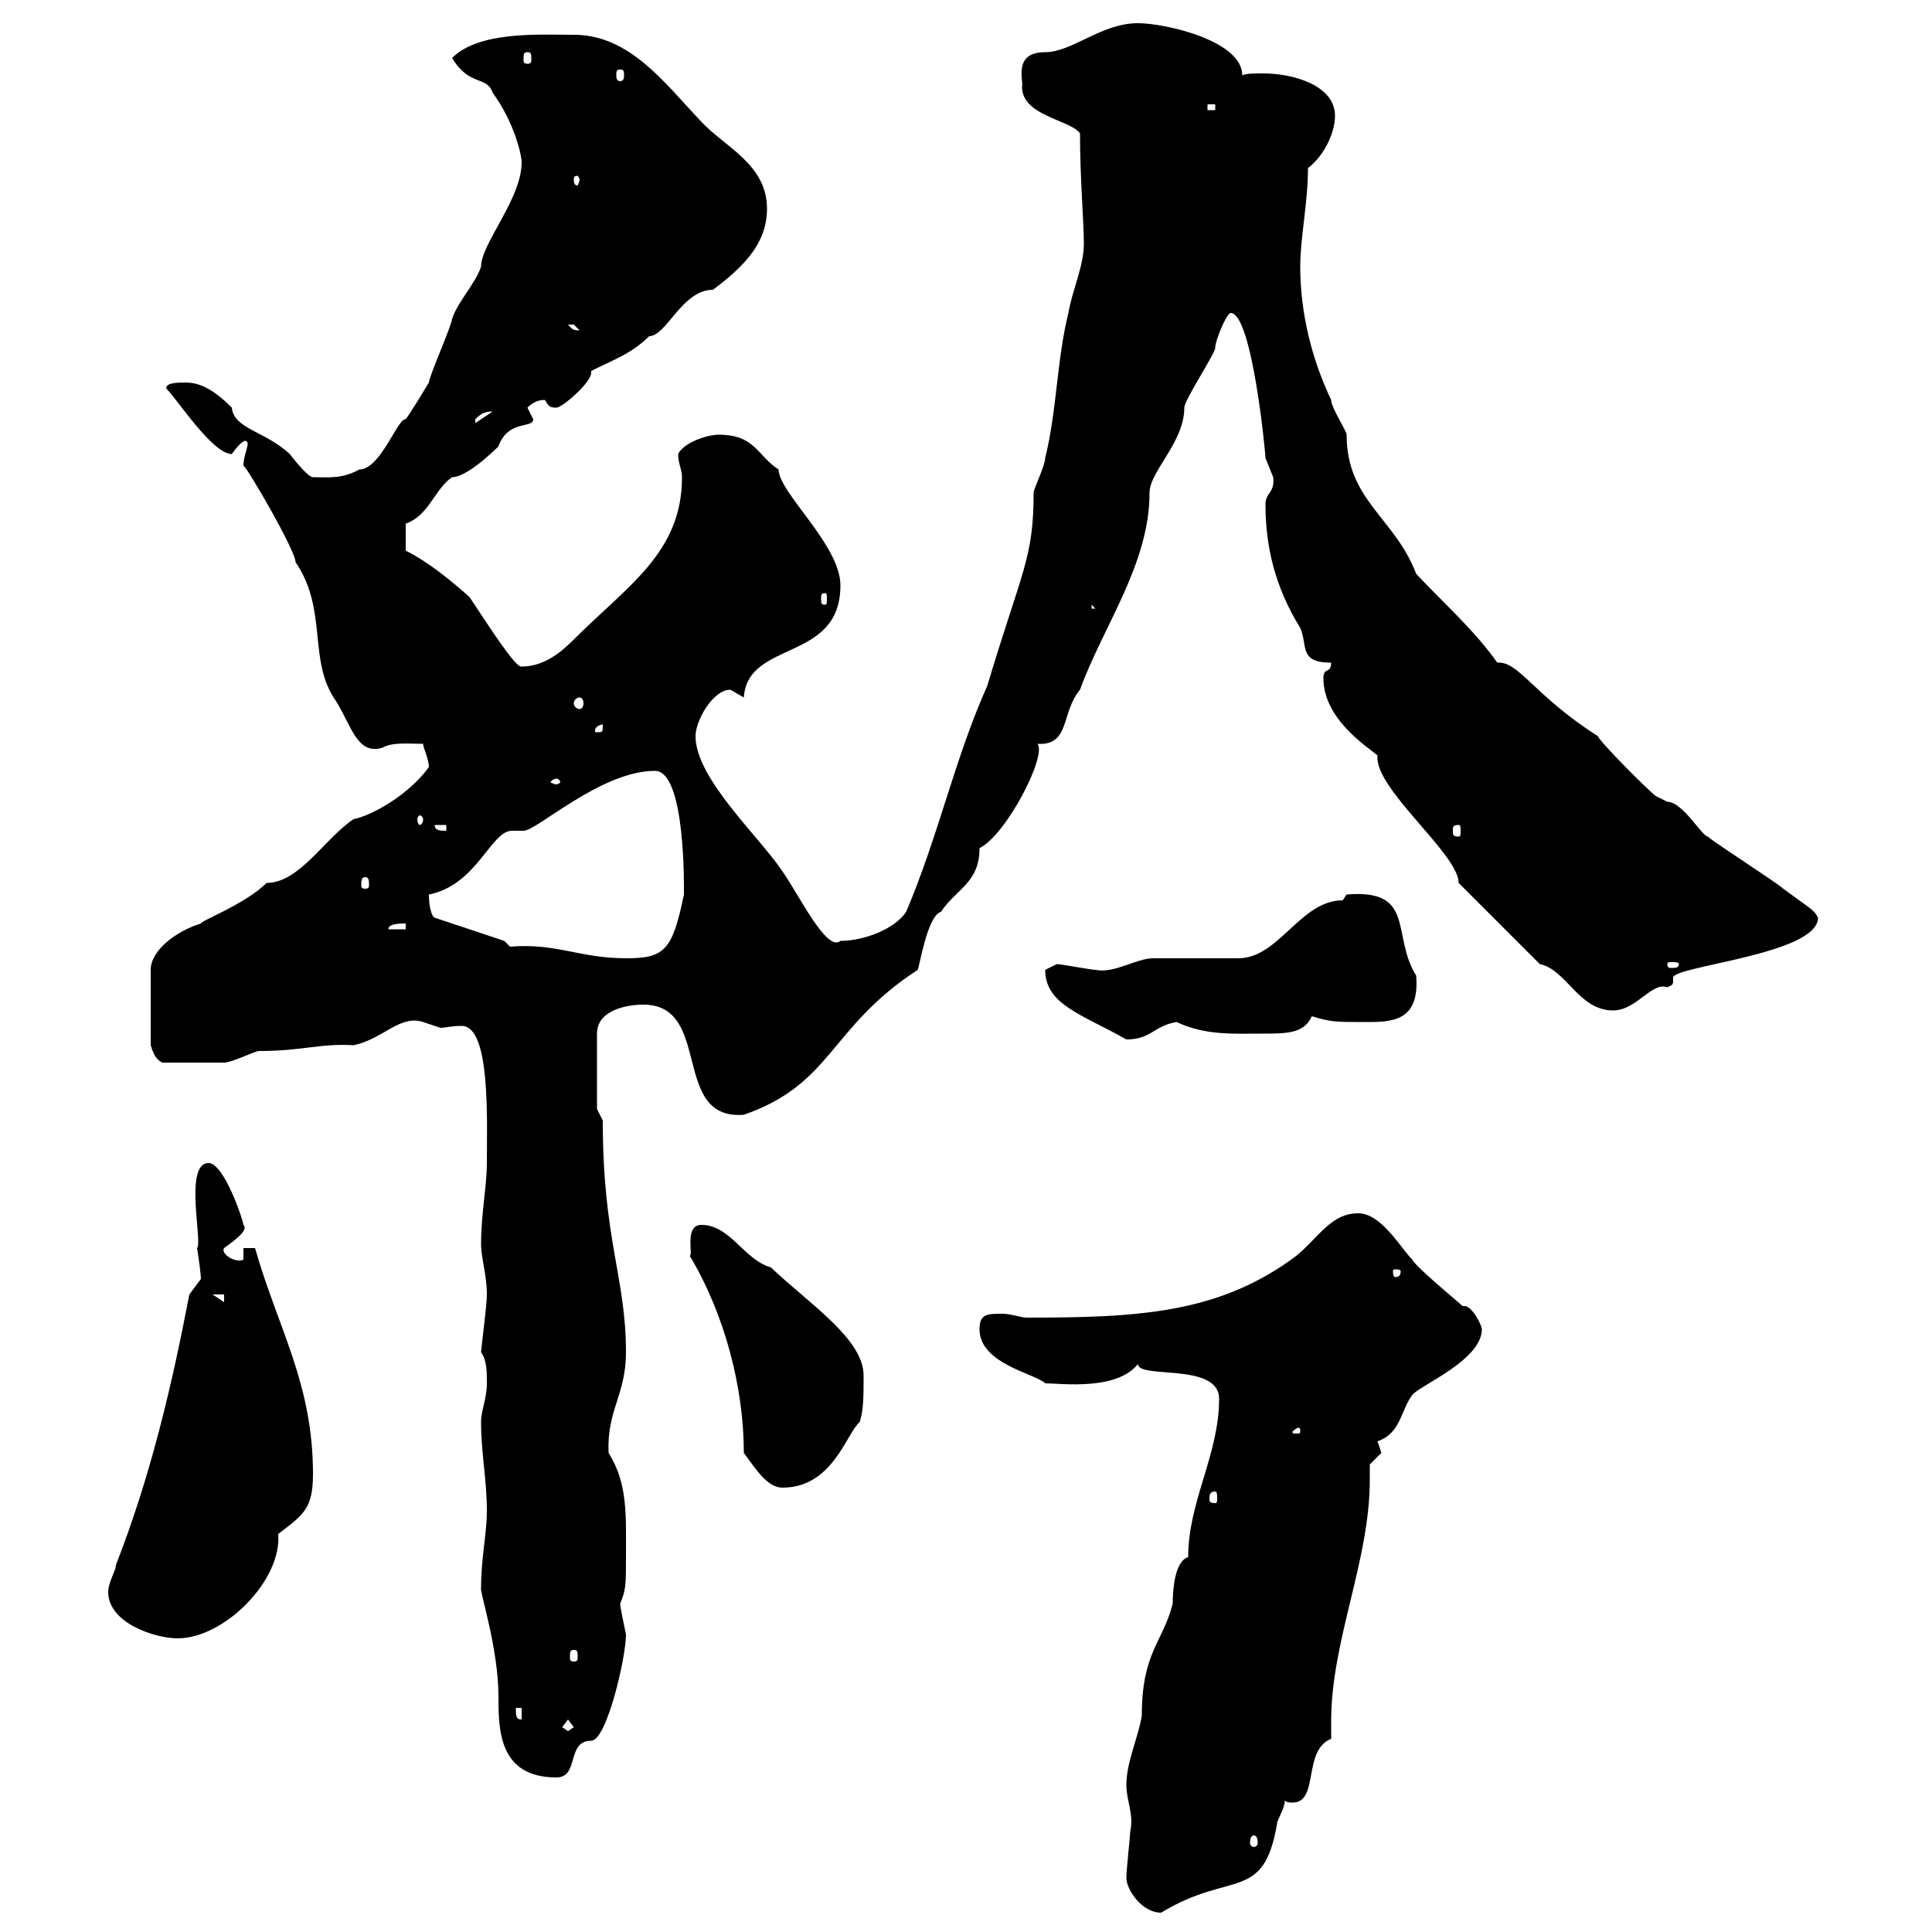 <svg xmlns="http://www.w3.org/2000/svg" xmlns:xlink="http://www.w3.org/1999/xlink" width="300" height="300"><path d="M174.90 291.60C174.90 293.40 177.30 297 180.30 297C191.10 290.40 196.20 295.50 198.30 283.20C198.30 282.60 199.50 280.80 199.50 279.60C199.80 279.90 200.40 279.90 200.70 279.90C204.90 279.90 202.20 271.80 206.70 270C206.70 269.10 206.70 268.20 206.70 267.30C206.70 254.70 212.70 242.40 212.70 229.80C212.70 229.20 212.70 228.60 212.70 227.40C212.70 227.40 214.50 225.60 214.50 225.60C214.50 225.60 213.90 223.80 213.90 223.80C217.50 222.60 217.50 219 219.30 216.60C220.50 215.10 230.10 211.20 230.10 206.40C230.10 205.80 228.60 202.80 227.40 202.80C227.10 202.80 227.10 202.80 227.10 202.80C226.50 202.20 219.90 196.80 219.30 195.60C217.50 193.80 214.50 188.40 210.90 188.40C206.70 188.40 204.90 192 201.30 195C189.30 204 176.70 204.60 159.30 204.60C158.70 204.60 156.90 204 155.70 204C153.30 204 152.10 204 152.10 206.40C152.10 211.80 160.80 213.30 162.30 214.80C164.70 214.80 173.40 216 176.70 211.80C176.70 214.20 189.30 211.50 189.30 217.20C189.30 225.90 184.50 233.10 184.50 241.80C182.40 242.40 182.10 246.90 182.10 249C180.60 255 177.30 256.50 177.30 266.40C176.70 270 174.90 273.60 174.90 277.20C174.90 279.60 176.10 281.70 175.50 284.40C175.50 285 174.90 290.40 174.90 291.60ZM194.70 285C195 285 195.30 285.30 195.30 286.20C195.30 286.50 195 286.80 194.70 286.80C194.40 286.80 194.10 286.50 194.10 286.20C194.10 285.30 194.40 285 194.70 285ZM74.70 246.60C74.40 246.90 77.40 255.90 77.40 263.40C77.40 268.50 77.40 276 86.40 276C90 276 87.90 270.30 91.80 270.30C94.20 270.30 97.20 257.40 97.20 253.80C96.90 252.30 96.30 249.60 96.30 249C97.20 246.90 97.20 246 97.20 241.80C97.20 235.20 97.50 230.40 94.50 225.60C94.20 219 97.20 216.60 97.20 210C97.20 198.30 93.60 192.60 93.60 174L92.70 172.20L92.70 160.50C92.70 156.90 97.20 156 99.90 156C110.70 156 104.10 174 115.50 173.10C129.30 168.30 128.70 159.60 142.50 150.60C142.80 150 144 142.20 146.10 141.60C148.50 138 152.10 137.10 152.10 131.70C156.30 129.60 162.60 117.30 161.10 115.50C166.20 115.80 164.70 110.70 167.70 107.10C171.30 97.20 178.50 87.60 178.50 76.50C178.50 73.20 183.90 68.70 183.90 63.30C183.90 62.10 188.70 54.90 188.70 54C188.70 52.80 190.50 48.60 191.10 48.60C194.40 48.60 196.50 70.20 196.50 71.10C196.50 71.10 197.70 74.10 197.70 74.10C198 76.50 196.50 76.50 196.50 78.30C196.50 84.90 198 91.20 201.90 97.50C203.10 100.20 201.60 102.90 206.70 102.90C206.70 104.70 205.50 103.50 205.50 105.30C205.50 111.60 212.10 115.80 213.90 117.30C213.30 122.40 226.50 132.60 226.50 137.10C228.30 138.90 237.30 147.90 239.10 149.70C243.30 150.60 245.10 156.90 250.50 156.90C254.10 156.90 256.50 152.40 258.90 153.30C259.50 153 259.80 153 259.80 152.40C259.80 152.10 259.80 152.10 259.80 151.80C259.80 150 282.30 148.20 282.30 142.50C281.70 141.30 281.40 141.30 276.90 138C276 137.10 266.10 130.80 265.20 129.90C264.30 129.90 261.30 124.50 258.90 124.50C258.90 124.50 257.10 123.60 257.10 123.60C255.90 122.70 248.70 115.50 248.10 114.30C238.20 108 235.80 102.60 232.50 102.90C228.90 97.80 224.10 93.60 219.90 89.10C216.60 80.40 209.10 77.70 209.10 67.50C209.10 66.90 206.70 63.30 206.70 62.10C203.70 55.80 201.90 48.60 201.90 41.40C201.90 36.90 203.10 31.50 203.10 26.10C205.50 24.30 207.30 20.70 207.30 18C207.30 13.20 200.70 11.40 196.20 11.40C194.70 11.40 193.50 11.40 192.90 11.70C192.90 6.30 180.90 3.60 176.70 3.60C171 3.60 166.50 8.10 162.30 8.10C157.20 8.10 159 12.60 158.70 13.50C158.70 18 166.20 18.60 167.70 20.70C167.70 27.60 168.30 34.50 168.30 37.80C168.30 41.40 166.50 45 165.90 48.60C164.10 55.80 164.10 63.90 162.30 71.10C162.30 72.30 160.50 75.90 160.50 76.50C160.50 86.70 158.70 88.50 153.30 106.50C148.20 117.90 145.80 129.60 140.70 141.60C138.90 144.30 134.10 146.10 130.50 146.10C128.40 147.90 124.20 139.20 121.50 135.30C117.90 129.90 108 120.90 108 114.30C108 111.90 110.70 107.10 113.40 107.10C113.40 107.10 115.50 108.30 115.50 108.30C116.10 99.30 130.50 102.90 130.50 90.90C130.50 84.60 120.90 76.50 120.90 72.90C117.60 70.80 117.30 67.50 111.60 67.50C109.80 67.50 106.20 68.70 105.30 70.50C105.30 72 105.90 72.90 105.90 74.10C105.90 85.80 97.50 90.90 89.10 99.30C87.30 101.10 84.60 103.50 81 103.50C80.10 103.80 75.90 97.20 72.90 92.70C70.20 90.30 66.60 87.30 63 85.50L63 81.30C66.60 80.10 67.50 75.90 70.20 74.10C72.90 74.10 78.30 68.40 77.40 69.30C78.90 65.10 82.80 66.60 82.80 65.10C82.80 65.10 81.90 63.30 81.90 63.30C82.80 62.40 83.70 62.10 84.60 62.10C85.20 63 85.20 63.30 86.40 63.30C87.30 63.30 91.80 59.40 91.80 57.90C91.80 57.90 91.80 57.60 91.80 57.60C95.40 55.80 98.10 54.90 100.80 52.20C103.50 52.20 105.90 45 110.70 45C115.50 41.40 119.10 37.80 119.10 32.40C119.10 25.50 112.50 22.80 108.90 18.90C103.20 12.90 97.80 5.40 89.10 5.40C83.70 5.40 74.40 4.80 70.20 9C72.90 13.50 75.60 11.70 76.50 14.40C79.80 18.90 81 24 81 25.20C81 30.90 74.70 37.80 74.70 41.40C73.80 44.10 71.10 46.80 70.20 49.50C70.20 50.40 66.60 58.50 66.60 59.40C66.60 59.40 63.90 63.90 63 65.10C61.80 64.80 59.10 72.90 55.80 72.90C53.10 74.40 51 74.10 48.60 74.10C47.70 74.10 45 70.50 45 70.50C41.10 66.90 36.30 66.60 36 63.30C33 60.30 30.90 59.40 28.80 59.40C27.60 59.40 25.80 59.40 25.80 60.30C27.60 62.10 33 70.50 36 70.50C36.60 69.60 38.10 67.80 38.40 68.70C38.70 69 37.80 70.80 37.80 72.30C38.40 72.60 45.90 85.50 45.90 87.30C51 94.80 47.70 102.60 52.20 108.90C54.60 112.80 55.50 117.30 59.40 116.10C60.90 115.20 63.60 115.50 65.70 115.50C65.70 116.10 66.60 117.90 66.60 119.10C63.60 123.30 57.90 126.60 54.90 127.20C50.40 130.20 46.50 137.10 41.40 137.10C38.10 140.40 30.90 143.10 31.20 143.40C27.30 144.60 23.40 147.60 23.40 150.60L23.40 162.30C23.70 163.20 24 164.40 25.20 165L34.80 165C36 165 39.60 163.20 40.20 163.20C47.10 163.20 49.50 162 54.90 162.30C59.40 161.40 62.10 157.50 65.70 158.70C65.70 158.70 68.40 159.60 68.40 159.60C69 159.60 70.20 159.30 71.70 159.30C76.20 159.30 75.60 174 75.60 180.60C75.60 184.20 74.70 188.40 74.70 193.20C74.70 195.30 75.60 198 75.60 201C75.60 202.80 74.70 209.40 74.70 210C75.60 211.20 75.60 213 75.60 214.80C75.60 217.20 74.70 219 74.70 220.80C74.70 225.60 75.60 229.80 75.60 234.60C75.60 238.20 74.70 241.80 74.70 246.60ZM87.30 268.20L88.20 267L89.10 268.20L88.20 268.80ZM80.10 265.20L81 265.20L81 267C80.10 267 80.10 266.40 80.10 265.20ZM89.10 256.20C89.70 256.20 89.70 256.50 89.70 257.40C89.70 257.70 89.70 258 89.10 258C88.50 258 88.50 257.70 88.50 257.40C88.50 256.50 88.50 256.20 89.10 256.20ZM16.80 247.20C16.80 252 24 254.40 27.60 254.40C34.80 254.40 43.80 245.40 43.20 238.20C47.10 235.20 48.60 234.30 48.60 228.90C48.60 214.80 43.20 206.40 39.60 193.80L37.80 193.80L37.80 195.60C36.60 196.20 34.20 194.70 34.80 193.80C36 192.90 38.70 191.10 37.80 190.20C37.80 189.60 34.80 180.60 32.40 180.60C28.50 180.60 31.50 192.90 30.60 193.80C30.90 195.60 31.20 198 31.20 198.60C31.20 198.60 29.40 201 29.40 201C26.70 215.10 23.40 229.20 18 243C18 243.90 16.80 245.70 16.80 247.20ZM188.70 231.60C189 231.60 189 232.20 189 232.80C189 233.10 189 233.40 188.70 233.40C187.80 233.40 187.80 233.10 187.80 232.80C187.80 232.20 187.80 231.60 188.70 231.60ZM115.50 225.60C117.30 228 119.10 231 121.50 231C129.30 231 131.40 222.60 133.50 220.80C134.10 219 134.10 216.60 134.10 213.60C134.10 207.90 125.70 202.50 119.70 196.80C115.50 195.60 113.40 190.20 108.90 190.20C106.20 190.20 107.70 195 107.10 195C112.50 204 115.50 215.40 115.50 225.60ZM201.90 222C201.90 222.60 201.90 222.60 201.30 222.60C200.70 222.60 200.70 222.60 200.70 222.30C200.70 222.30 201.30 221.70 201.60 221.70C201.60 221.70 201.90 221.70 201.90 222ZM33 201L34.80 201L34.80 202.20ZM217.50 197.40C217.50 198.30 216.90 198.30 216.60 198.30C216.60 198.30 216.30 198.30 216.30 197.40C216.30 197.10 216.60 197.10 216.60 197.10C216.90 197.10 217.50 197.10 217.50 197.40ZM162.30 150.60C162.30 156 168 157.50 174.90 161.40C178.80 161.40 179.10 159.30 182.70 158.70C187.20 160.80 191.40 160.50 195.90 160.50C199.80 160.50 202.50 160.50 203.70 157.80C206.70 158.70 207.30 158.70 212.10 158.70C216 158.70 220.50 158.70 219.90 151.50C216 145.20 219.90 138 209.10 138.90C209.10 138.90 208.50 139.80 208.50 139.80C201.90 139.80 198.60 148.80 192.30 148.80C191.10 148.80 180.30 148.80 179.10 148.80C176.40 148.80 173.10 151.20 170.10 150.60C169.50 150.60 164.70 149.70 164.10 149.70C164.10 149.70 162.30 150.60 162.30 150.60ZM260.70 149.70C260.70 150.30 260.10 150.30 259.50 150.30C259.20 150.30 258.90 150.30 258.90 149.70C258.90 149.40 259.20 149.40 259.50 149.40C260.10 149.40 260.70 149.40 260.70 149.70ZM78.30 146.10L67.50 142.50C66.90 142.20 66.60 140.40 66.60 138.90C74.10 137.40 76.20 129 79.50 129C80.10 129 80.70 129 81.30 129C83.40 129 93.30 119.70 101.70 119.70C106.50 119.70 106.20 138 106.20 138.90C104.40 147.60 103.20 148.80 97.20 148.80C90 148.80 86.40 146.40 79.20 147C79.20 147 78.30 146.10 78.30 146.10ZM63 143.40L63 144.30L60.30 144.30C60.30 143.40 62.10 143.40 63 143.40ZM56.70 136.20C57.30 136.20 57.30 136.80 57.30 137.40C57.30 137.70 57.30 138 56.70 138C56.10 138 56.10 137.70 56.10 137.40C56.10 136.80 56.10 136.20 56.70 136.20ZM226.50 128.10C226.80 128.10 226.80 128.40 226.80 129C226.80 129.60 226.80 129.90 226.50 129.90C225.60 129.90 225.60 129.60 225.60 129C225.60 128.40 225.60 128.10 226.50 128.10ZM67.50 128.10L69.30 128.10L69.30 129C68.40 129 67.50 129 67.50 128.10ZM65.70 127.20C65.70 127.80 65.40 128.10 65.10 128.10C65.10 128.10 64.80 127.80 64.80 127.20C64.80 126.90 65.10 126.60 65.10 126.60C65.40 126.60 65.70 126.90 65.70 127.20ZM86.40 120.90C86.70 120.90 87 121.20 87 121.50C87 121.50 86.70 121.80 86.40 121.80C86.10 121.80 85.50 121.50 85.50 121.50C85.50 121.20 86.10 120.90 86.40 120.90ZM93.60 112.50C93.60 113.70 93.60 113.70 92.70 113.70C92.40 113.70 92.40 113.70 92.40 113.40C92.40 112.80 93.30 112.50 93.60 112.50C93.60 112.50 93.60 112.50 93.60 112.50ZM90 108.30C90.30 108.30 90.60 108.60 90.60 109.20C90.60 109.80 90.30 110.10 90 110.10C89.70 110.10 89.10 109.80 89.10 109.20C89.10 108.60 89.70 108.30 90 108.30ZM169.50 93.90L170.10 94.50L169.50 94.50ZM128.10 92.10C128.40 92.10 128.40 92.40 128.40 93C128.40 93.60 128.40 93.90 128.10 93.90C127.50 93.90 127.50 93.60 127.50 93C127.50 92.40 127.50 92.10 128.10 92.10ZM76.50 63.90C76.50 63.90 76.50 63.90 76.50 63.90L73.80 65.70C73.80 65.70 73.80 65.70 73.80 65.10C74.70 64.20 75.30 63.90 76.50 63.90ZM88.20 50.40C88.20 50.40 88.20 50.40 89.10 50.40C89.10 50.40 90 51.30 90 51.30C88.80 51.30 88.80 51 88.20 50.40ZM90 27.90C90 28.20 89.70 28.80 89.70 28.80C89.10 28.80 89.10 28.20 89.10 27.90C89.10 27.60 89.10 27.30 89.70 27.30C89.70 27.30 90 27.60 90 27.90ZM187.50 16.20L188.70 16.20L188.70 17.10L187.50 17.10ZM96.30 10.80C96.90 10.80 96.90 11.10 96.90 11.70C96.90 12 96.90 12.60 96.30 12.60C95.70 12.60 95.70 12 95.70 11.70C95.70 11.10 95.70 10.80 96.30 10.80ZM81.90 8.10C82.50 8.10 82.50 8.40 82.50 9.30C82.50 9.60 82.50 9.90 81.90 9.90C81.30 9.90 81.30 9.60 81.30 9.30C81.30 8.40 81.30 8.10 81.90 8.10Z"/></svg>